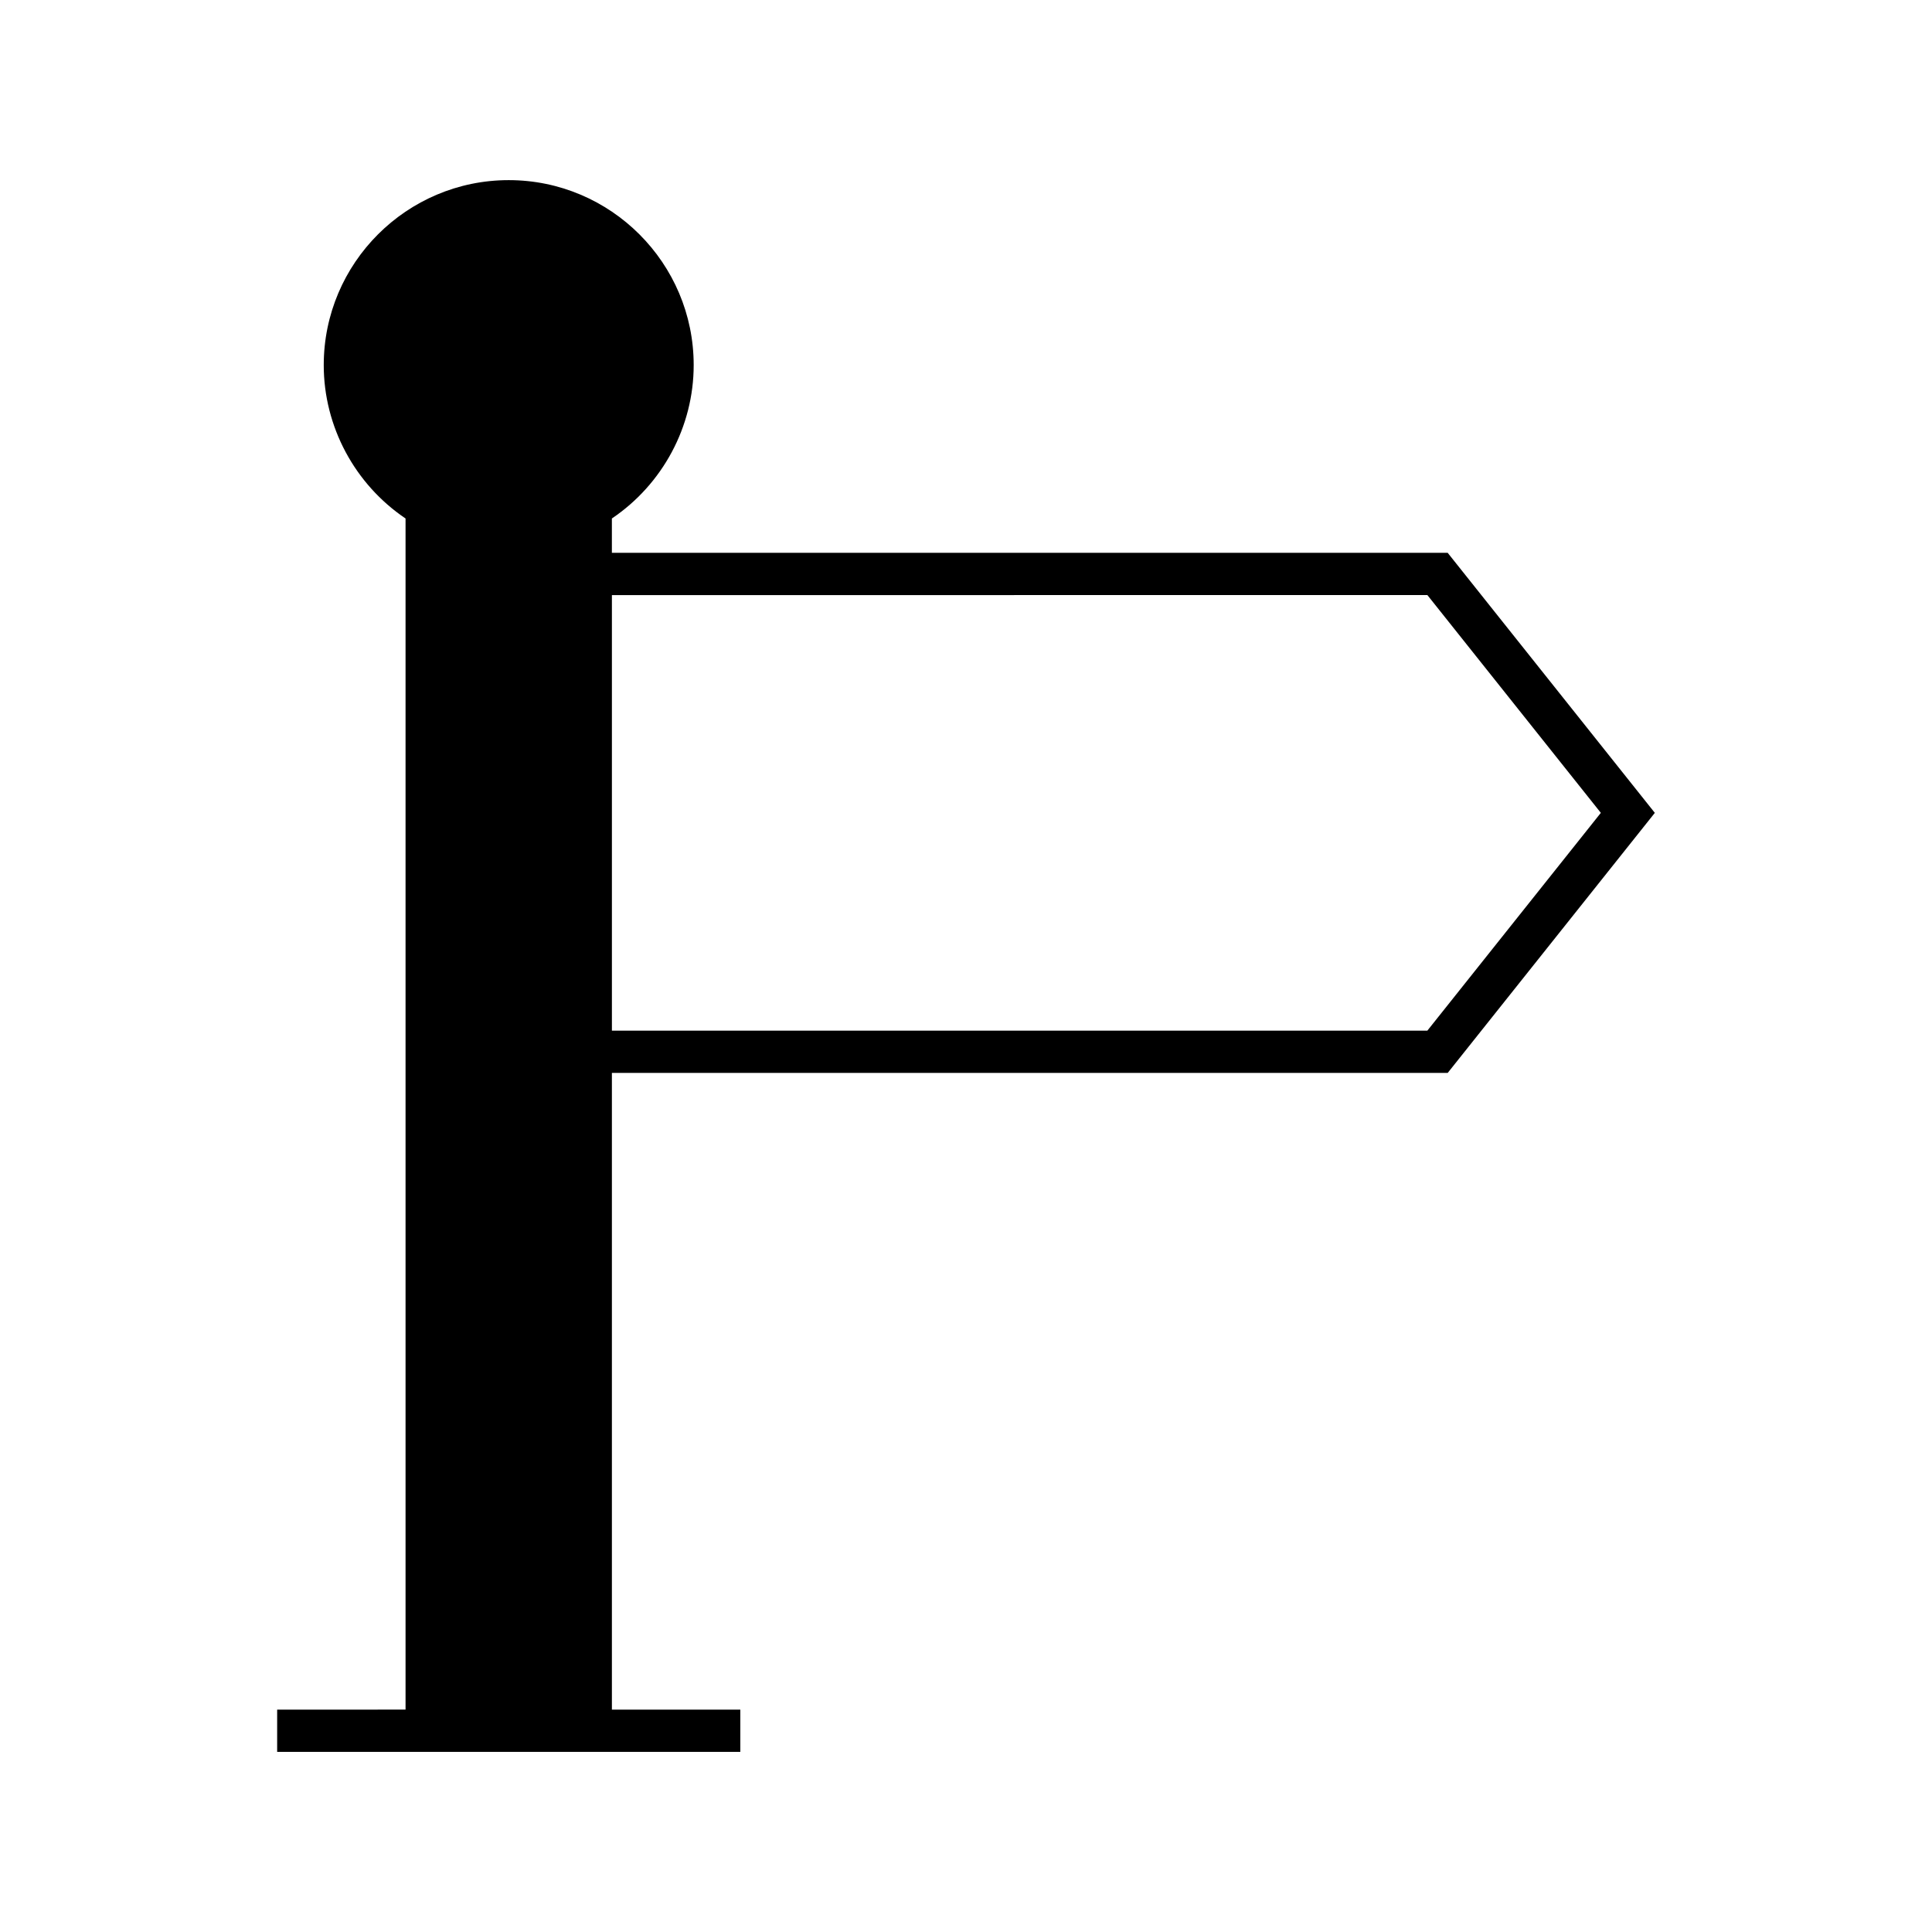 <?xml version="1.0" encoding="UTF-8"?>
<!-- Uploaded to: SVG Repo, www.svgrepo.com, Generator: SVG Repo Mixer Tools -->
<svg fill="#000000" width="800px" height="800px" version="1.1" viewBox="144 144 512 512" xmlns="http://www.w3.org/2000/svg">
 <path d="m217.45 597.07v11.195h122.74v-11.195h-34.031v-168.74h221.5l54.887-68.914-54.891-68.91h-221.5v-9.102c13.449-9.066 21.68-24.355 21.68-40.645 0-27.031-21.992-49.023-49.02-49.023s-49.02 21.992-49.02 49.023c0 16.289 8.234 31.578 21.68 40.645v315.66zm304.82-295.37 45.969 57.715-45.977 57.719h-216.1v-115.43z"/>
</svg>